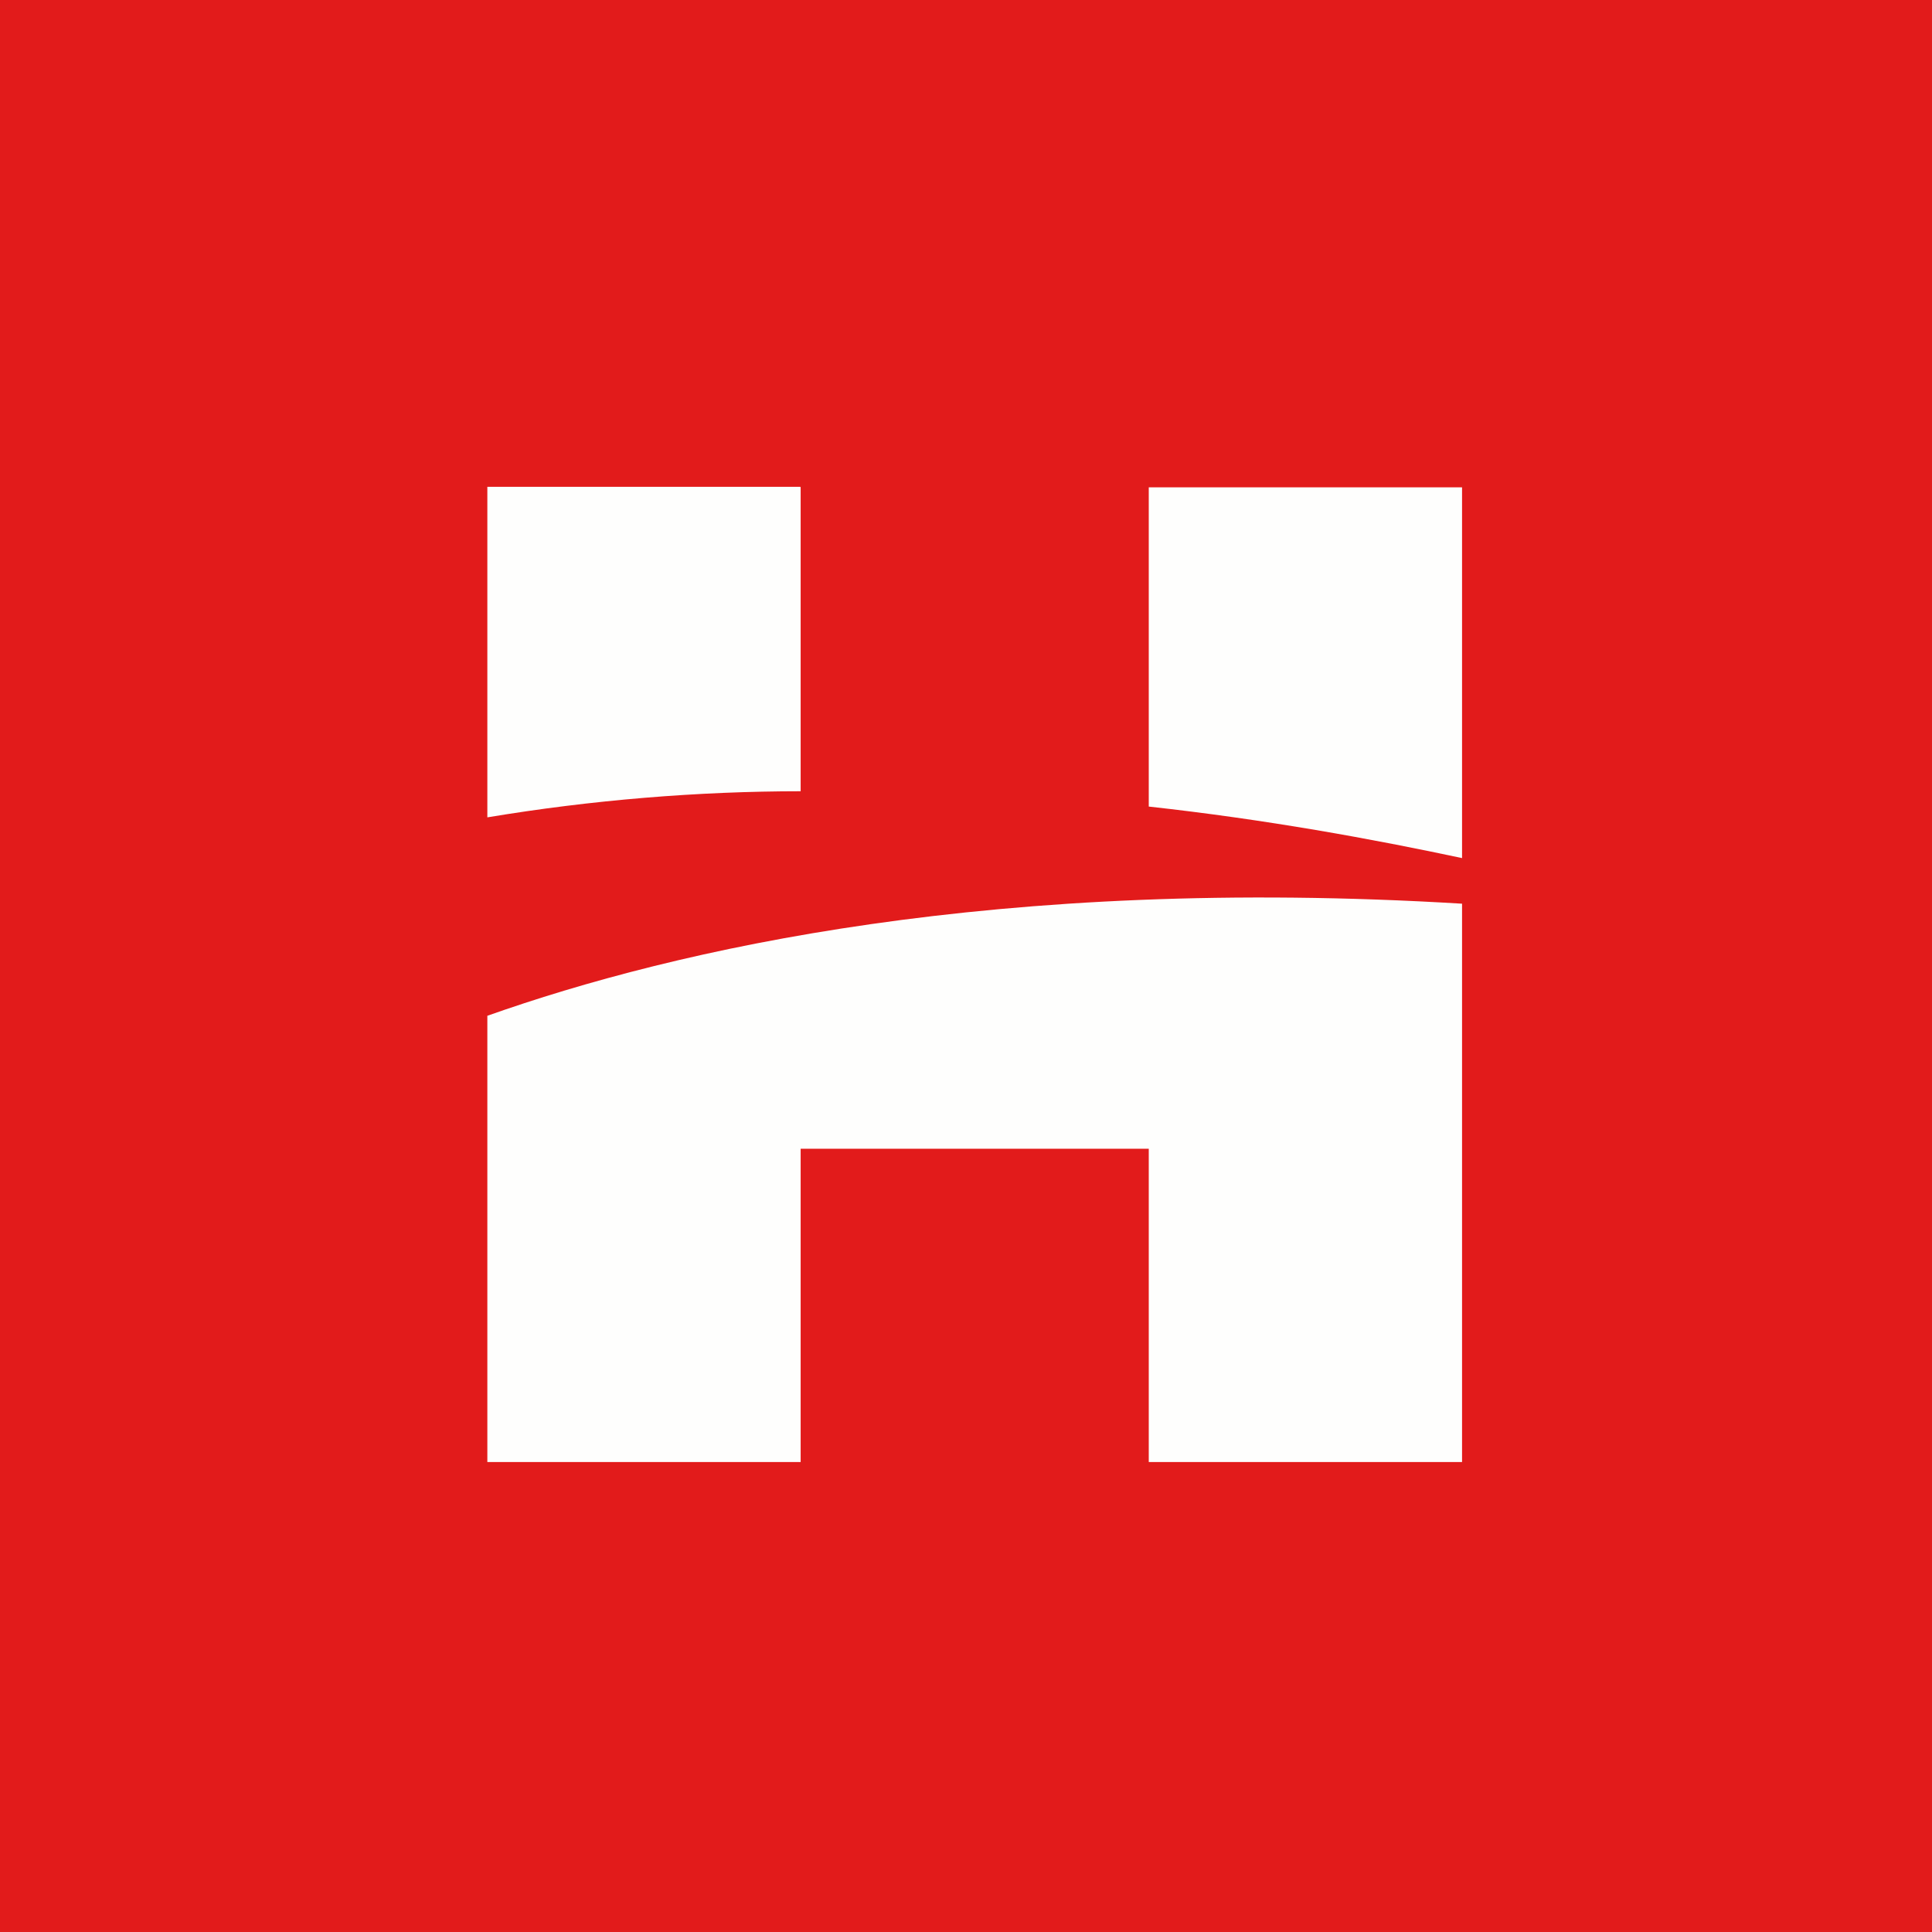 <?xml version="1.0" encoding="UTF-8"?>
<!-- generated by Finnhub -->
<svg viewBox="0 0 55.5 55.5" xmlns="http://www.w3.org/2000/svg">
<path d="M 0,0 H 55.5 V 55.5 H 0 Z" fill="rgb(226, 27, 27)"/>
<path d="M 22.99,13.985 H 14 V 23.48 C 17,22.98 20.06,22.73 23,22.73 V 14 Z M 42,14 H 33 V 23.17 C 36.36,23.54 39.42,24.1 42,24.65 V 14 Z M 14,42 V 29.18 C 19.42,27.26 28.65,25.15 42,25.96 V 42 H 33 V 33 H 23 V 42 H 14 Z" fill="rgb(254, 254, 253)"/>
</svg>
